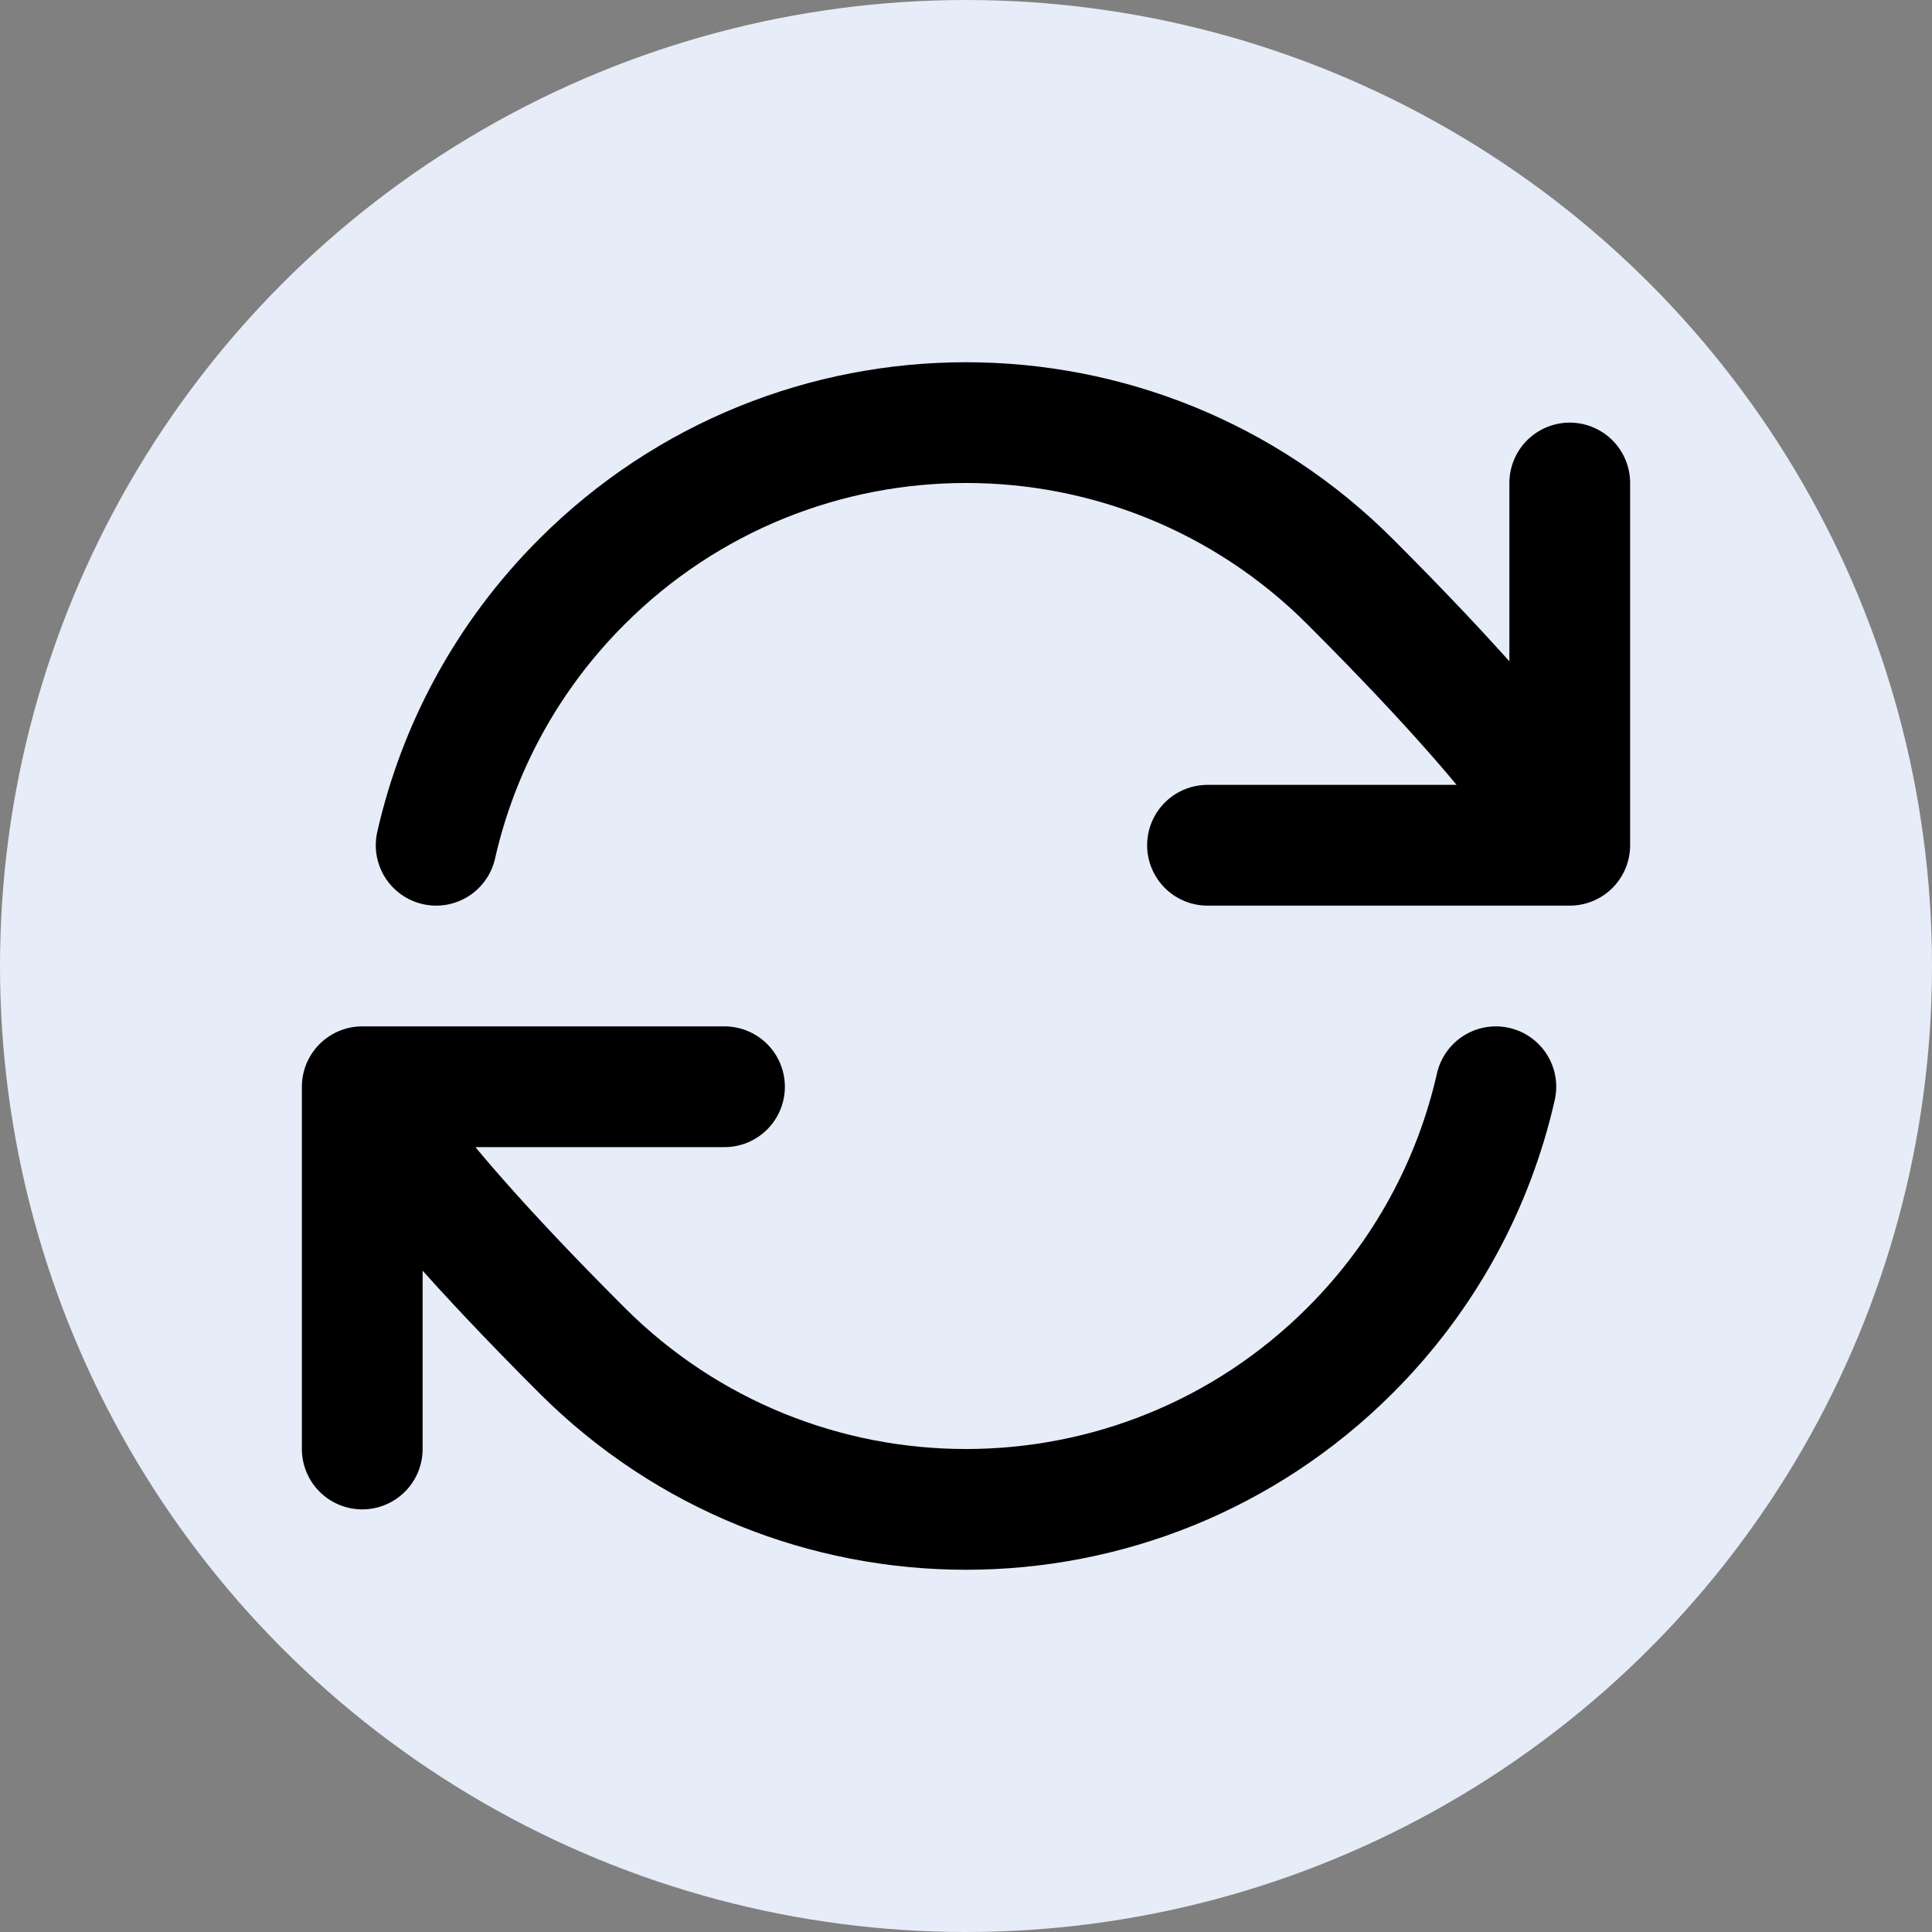 <svg width="32" height="32" viewBox="0 0 32 32" fill="none" xmlns="http://www.w3.org/2000/svg">
<rect x="0" y="0" width="32" height="32" fill="#808080" stroke="none"/>
<circle cx="16" cy="16" r="16" fill="#E6ECF8"/>
<path d="M6 18C6 18 6.121 18.849 9.636 22.364C13.151 25.879 18.849 25.879 22.364 22.364C23.609 21.119 24.413 19.599 24.776 18M6 18V24M6 18H12M26 14C26 14 25.879 13.151 22.364 9.636C18.849 6.121 13.151 6.121 9.636 9.636C8.391 10.881 7.587 12.401 7.224 14M26 14V8M26 14H20" stroke="black" stroke-width="2" stroke-linecap="round" stroke-linejoin="round"/>
</svg>